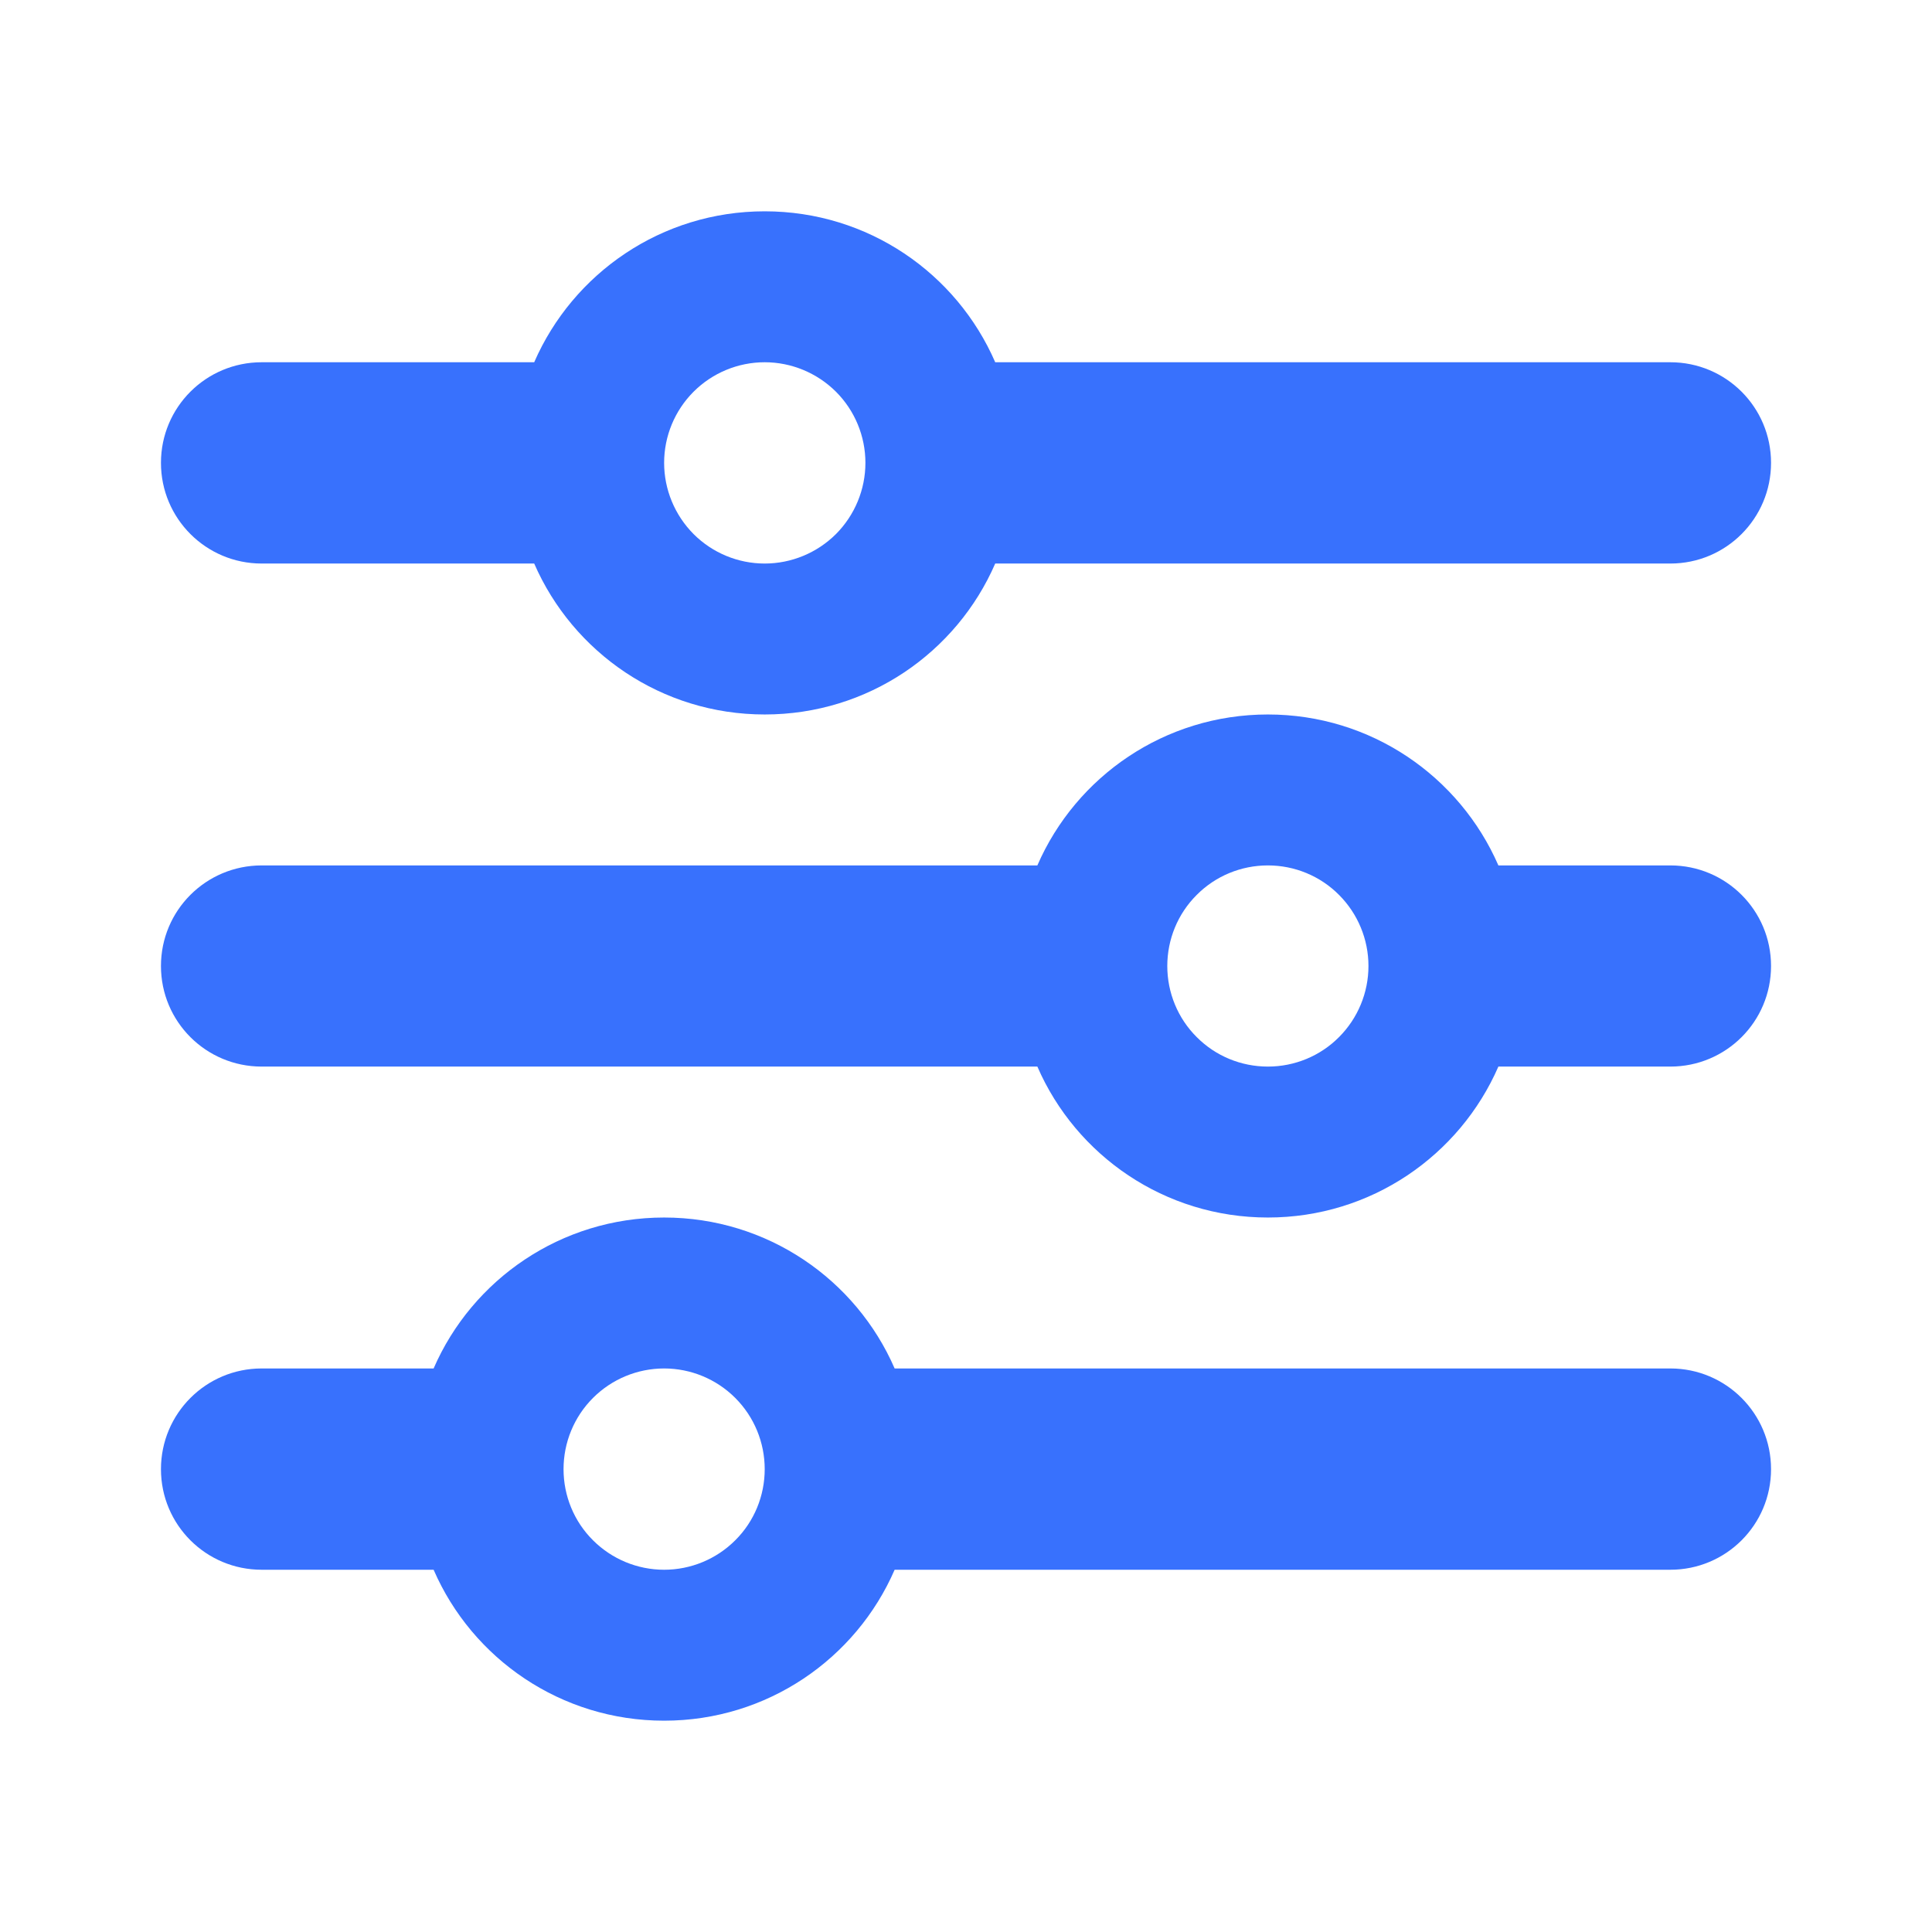 <svg width="16" height="16" viewBox="0 0 16 16" fill="none" xmlns="http://www.w3.org/2000/svg">
<path d="M1.333 12.167C1.333 12.628 1.706 13 2.167 13H3.591C3.911 13.737 4.646 14.25 5.5 14.25C6.354 14.25 7.089 13.737 7.409 13H13.833C14.294 13 14.667 12.628 14.667 12.167C14.667 11.706 14.294 11.333 13.833 11.333H7.409C7.089 10.596 6.354 10.083 5.5 10.083C4.646 10.083 3.911 10.596 3.591 11.333H2.167C1.706 11.333 1.333 11.706 1.333 12.167ZM4.667 12.167C4.667 11.946 4.754 11.734 4.911 11.577C5.067 11.421 5.279 11.333 5.5 11.333C5.721 11.333 5.933 11.421 6.089 11.577C6.246 11.734 6.333 11.946 6.333 12.167C6.333 12.388 6.246 12.6 6.089 12.756C5.933 12.912 5.721 13 5.5 13C5.279 13 5.067 12.912 4.911 12.756C4.754 12.6 4.667 12.388 4.667 12.167ZM9.667 8C9.667 7.779 9.754 7.567 9.911 7.411C10.067 7.254 10.279 7.167 10.5 7.167C10.721 7.167 10.933 7.254 11.089 7.411C11.245 7.567 11.333 7.779 11.333 8C11.333 8.221 11.245 8.433 11.089 8.589C10.933 8.746 10.721 8.833 10.5 8.833C10.279 8.833 10.067 8.746 9.911 8.589C9.754 8.433 9.667 8.221 9.667 8ZM10.5 5.917C9.646 5.917 8.911 6.43 8.591 7.167H2.167C1.706 7.167 1.333 7.539 1.333 8C1.333 8.461 1.706 8.833 2.167 8.833H8.591C8.911 9.57 9.646 10.083 10.5 10.083C11.354 10.083 12.088 9.57 12.409 8.833H13.833C14.294 8.833 14.667 8.461 14.667 8C14.667 7.539 14.294 7.167 13.833 7.167H12.409C12.088 6.43 11.354 5.917 10.5 5.917ZM6.333 4.667C6.112 4.667 5.9 4.579 5.744 4.423C5.588 4.266 5.5 4.054 5.5 3.833C5.5 3.612 5.588 3.4 5.744 3.244C5.9 3.088 6.112 3 6.333 3C6.554 3 6.766 3.088 6.923 3.244C7.079 3.4 7.167 3.612 7.167 3.833C7.167 4.054 7.079 4.266 6.923 4.423C6.766 4.579 6.554 4.667 6.333 4.667ZM8.242 3C7.922 2.263 7.188 1.75 6.333 1.75C5.479 1.75 4.745 2.263 4.424 3H2.167C1.706 3 1.333 3.372 1.333 3.833C1.333 4.294 1.706 4.667 2.167 4.667H4.424C4.745 5.404 5.479 5.917 6.333 5.917C7.188 5.917 7.922 5.404 8.242 4.667H13.833C14.294 4.667 14.667 4.294 14.667 3.833C14.667 3.372 14.294 3 13.833 3H8.242Z" fill="#3871FD"/>
</svg>
